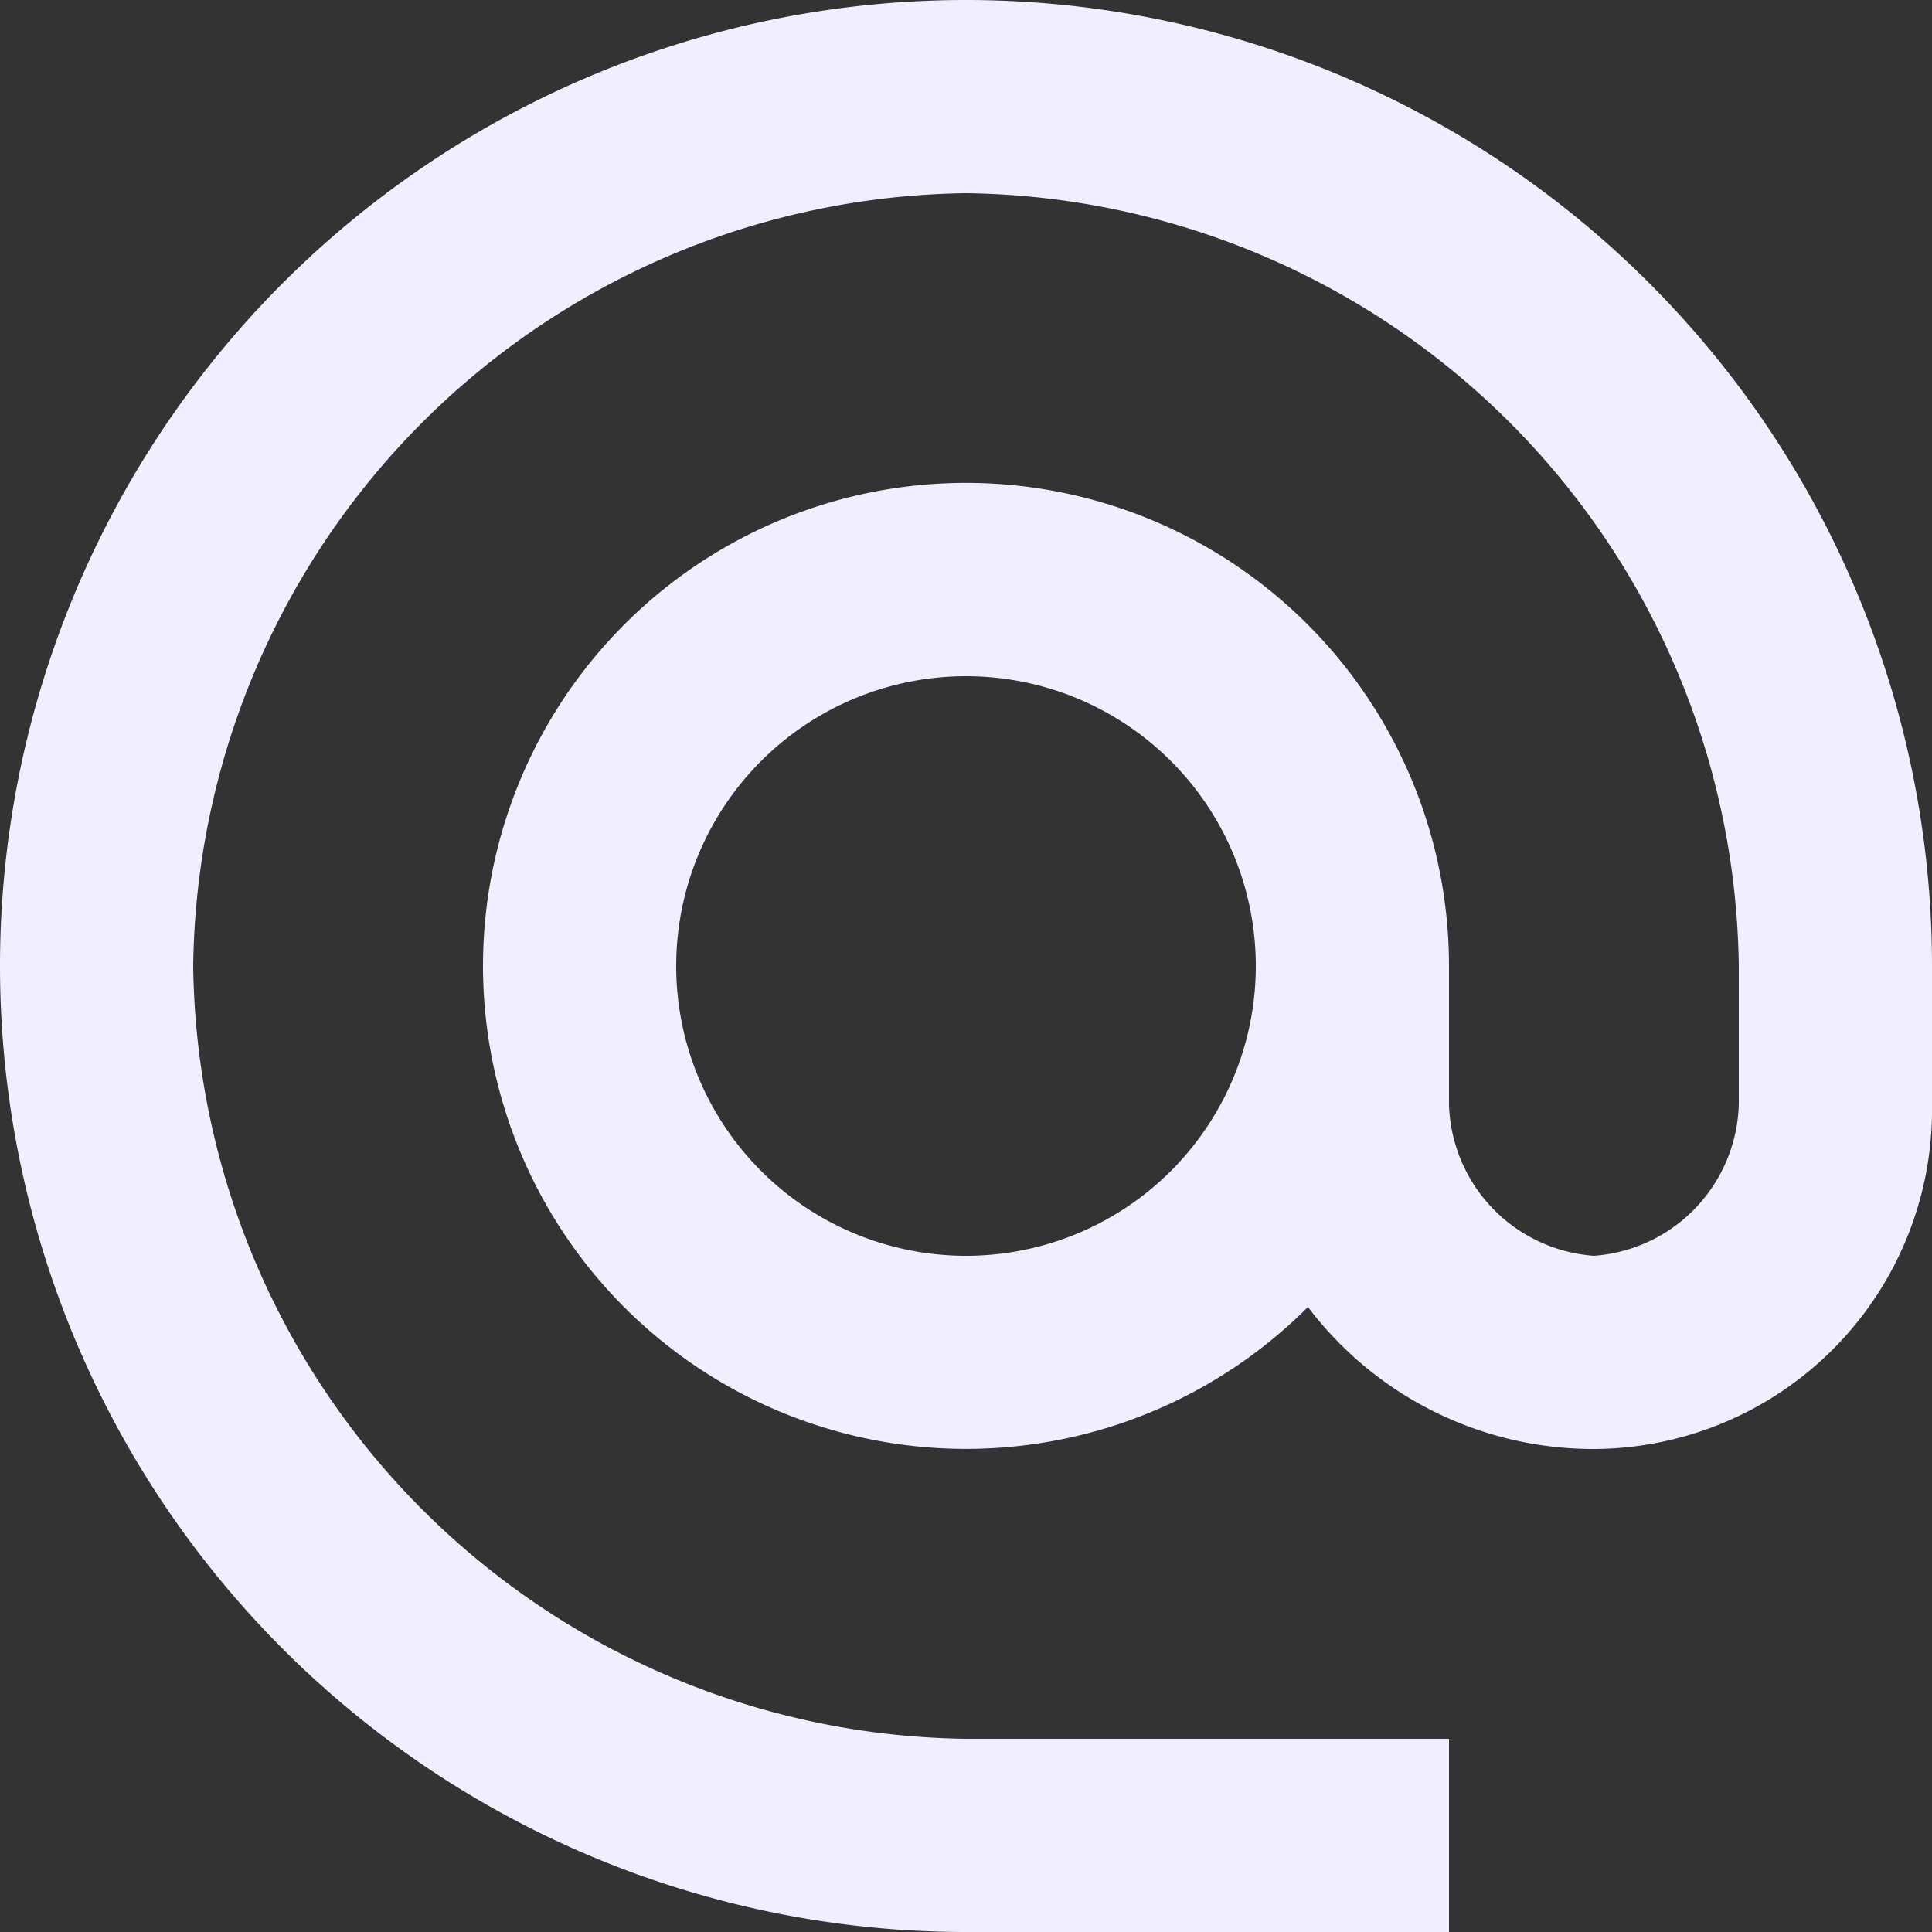 <svg xmlns="http://www.w3.org/2000/svg" width="18" height="18" viewBox="0 0 18 18">
  <rect x="0" y="0" width="18" height="18" fill="#333333" stroke="none"/>
  <path id="social_email" d="M11,2a9,9,0,0,0,0,18h4.5V18.2H11A7.292,7.292,0,0,1,3.8,11,7.292,7.292,0,0,1,11,3.8,7.292,7.292,0,0,1,18.2,11v1.287A1.455,1.455,0,0,1,16.85,13.7a1.455,1.455,0,0,1-1.35-1.413V11a4.5,4.5,0,1,0-1.314,3.177A3.333,3.333,0,0,0,16.85,15.5,3.162,3.162,0,0,0,20,12.287V11A9,9,0,0,0,11,2Zm0,11.7A2.7,2.7,0,1,1,13.7,11,2.7,2.7,0,0,1,11,13.7Z" transform="translate(-2 -2)" fill="#f1eeff"/>
</svg>
